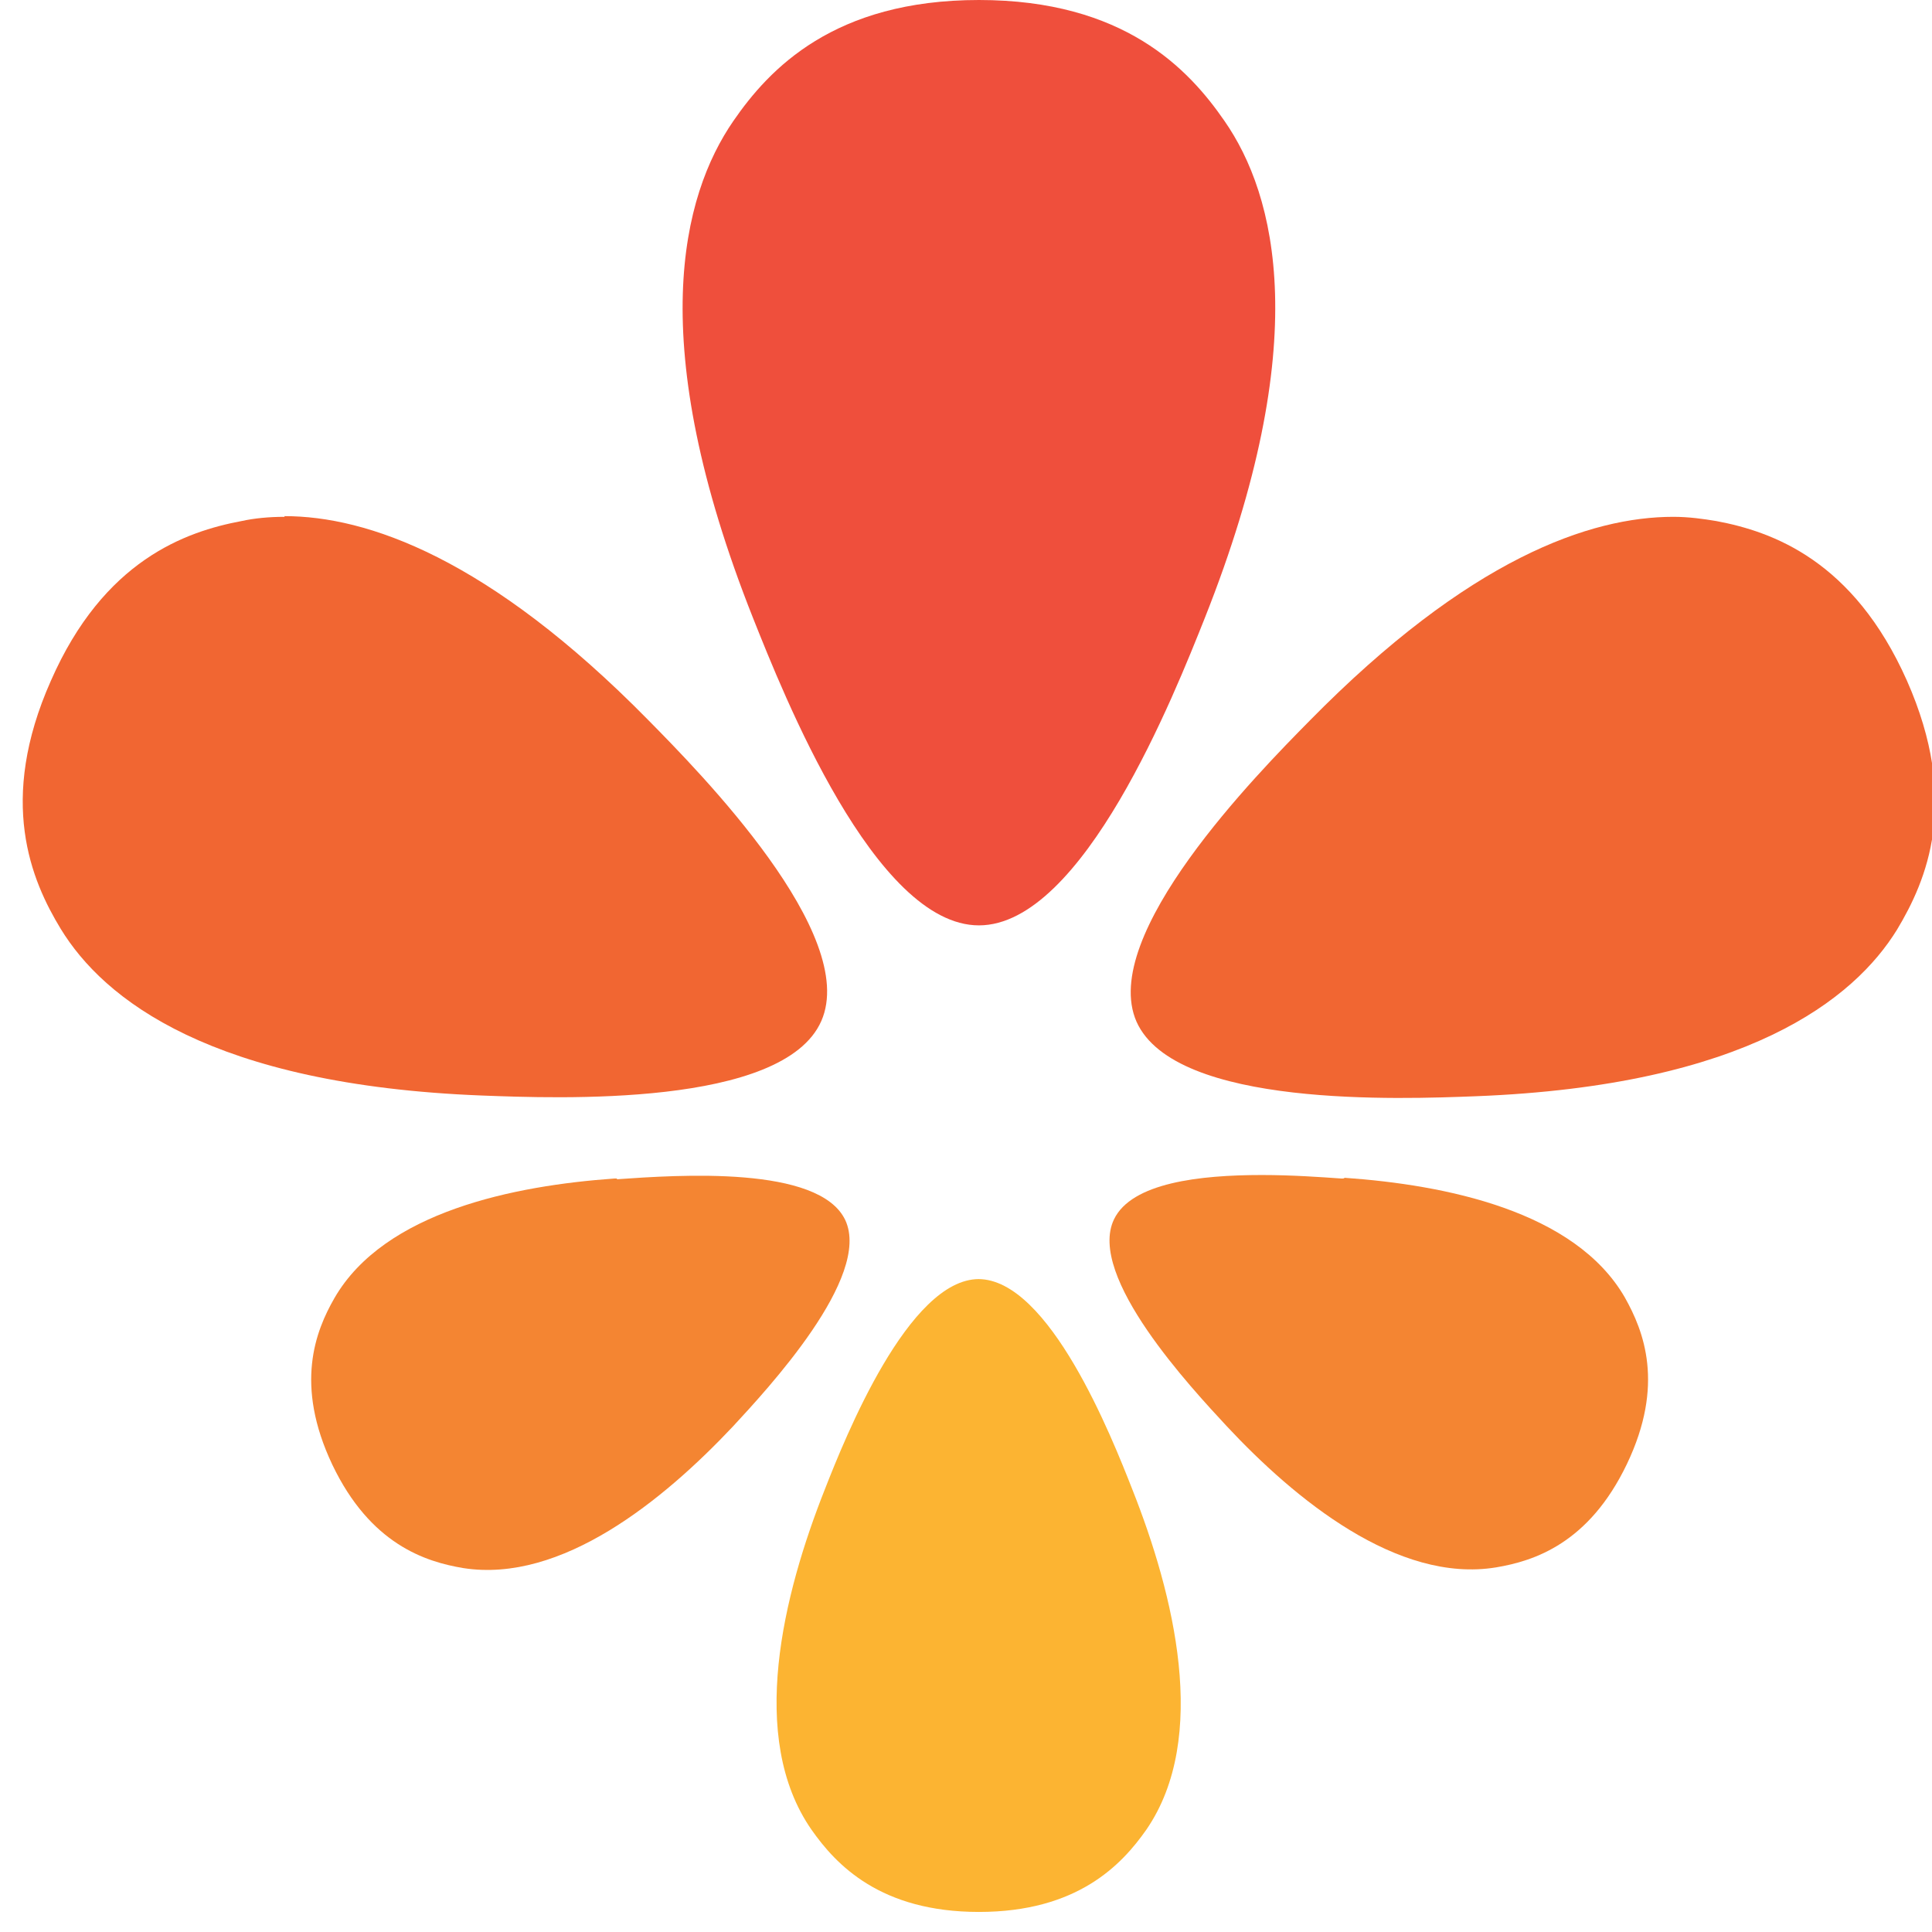 <svg
			width="100%"
			height="100%"
			viewBox="0 0 65 65"
			fill="none"
			xmlns="http://www.w3.org/2000/svg"
		>

			<path
				d="M32.935 43.033C30.568 43.033 28.437 48.356 27.751 50.107C26.354 53.632 25.147 58.458 27.301 61.557C28.13 62.74 29.621 64.325 32.935 64.325C36.249 64.325 37.74 62.74 38.568 61.557C40.699 58.458 39.492 53.632 38.095 50.107C37.408 48.356 35.302 43.033 32.911 43.033"
				fill="#FCB432"
			/>
			<path
				d="M32.935 0C28.058 0 25.881 2.318 24.674 4.069C22.946 6.577 21.644 11.498 25.336 20.795C26.354 23.35 29.431 31.133 32.935 31.133C36.438 31.133 39.515 23.35 40.533 20.795C44.226 11.498 42.924 6.553 41.196 4.069C39.989 2.318 37.811 0 32.935 0"
				fill="#EF4F3C"
			/>
			<path
				d="M20.744 39.65H20.673C17.312 39.887 12.933 40.762 11.252 43.672C10.613 44.784 9.903 46.582 11.181 49.279C12.459 51.952 14.306 52.543 15.584 52.756C18.898 53.277 22.33 50.462 24.65 48.001C25.81 46.747 29.337 42.962 28.437 41.046C27.561 39.2 22.804 39.532 20.768 39.674"
				fill="#F48532"
			/>
			<path
				d="M45.196 39.65H45.125C44.462 39.603 43.468 39.532 42.45 39.532C40.367 39.532 38.071 39.792 37.48 41.022C36.556 42.938 40.107 46.724 41.267 47.977C43.563 50.438 47.019 53.277 50.333 52.733C51.611 52.52 53.457 51.928 54.736 49.255C56.014 46.582 55.304 44.784 54.664 43.648C52.984 40.738 48.629 39.863 45.243 39.626"
				fill="#F48532"
			/>
			<path
				d="M9.572 17.388C9.051 17.388 8.554 17.436 8.128 17.53C6.234 17.885 3.488 18.855 1.713 22.901C-0.086 26.946 1.05 29.619 2.044 31.252C3.488 33.617 7.11 36.504 16.223 36.858C18.732 36.953 26.354 37.261 27.632 34.351C28.911 31.441 23.561 26 21.809 24.225C16.436 18.76 12.341 17.365 9.572 17.365"
				fill="#F16632"
			/>
			<path
				d="M57.742 17.53C57.316 17.459 56.819 17.388 56.298 17.388C53.505 17.388 49.433 18.784 44.06 24.249C42.308 26.023 36.959 31.465 38.237 34.374C39.539 37.284 47.161 36.977 49.646 36.882C58.76 36.527 62.381 33.617 63.825 31.275C64.819 29.619 65.956 26.97 64.157 22.901C62.358 18.855 59.636 17.885 57.742 17.53Z"
				fill="#F16632"
			/>
		</svg>
